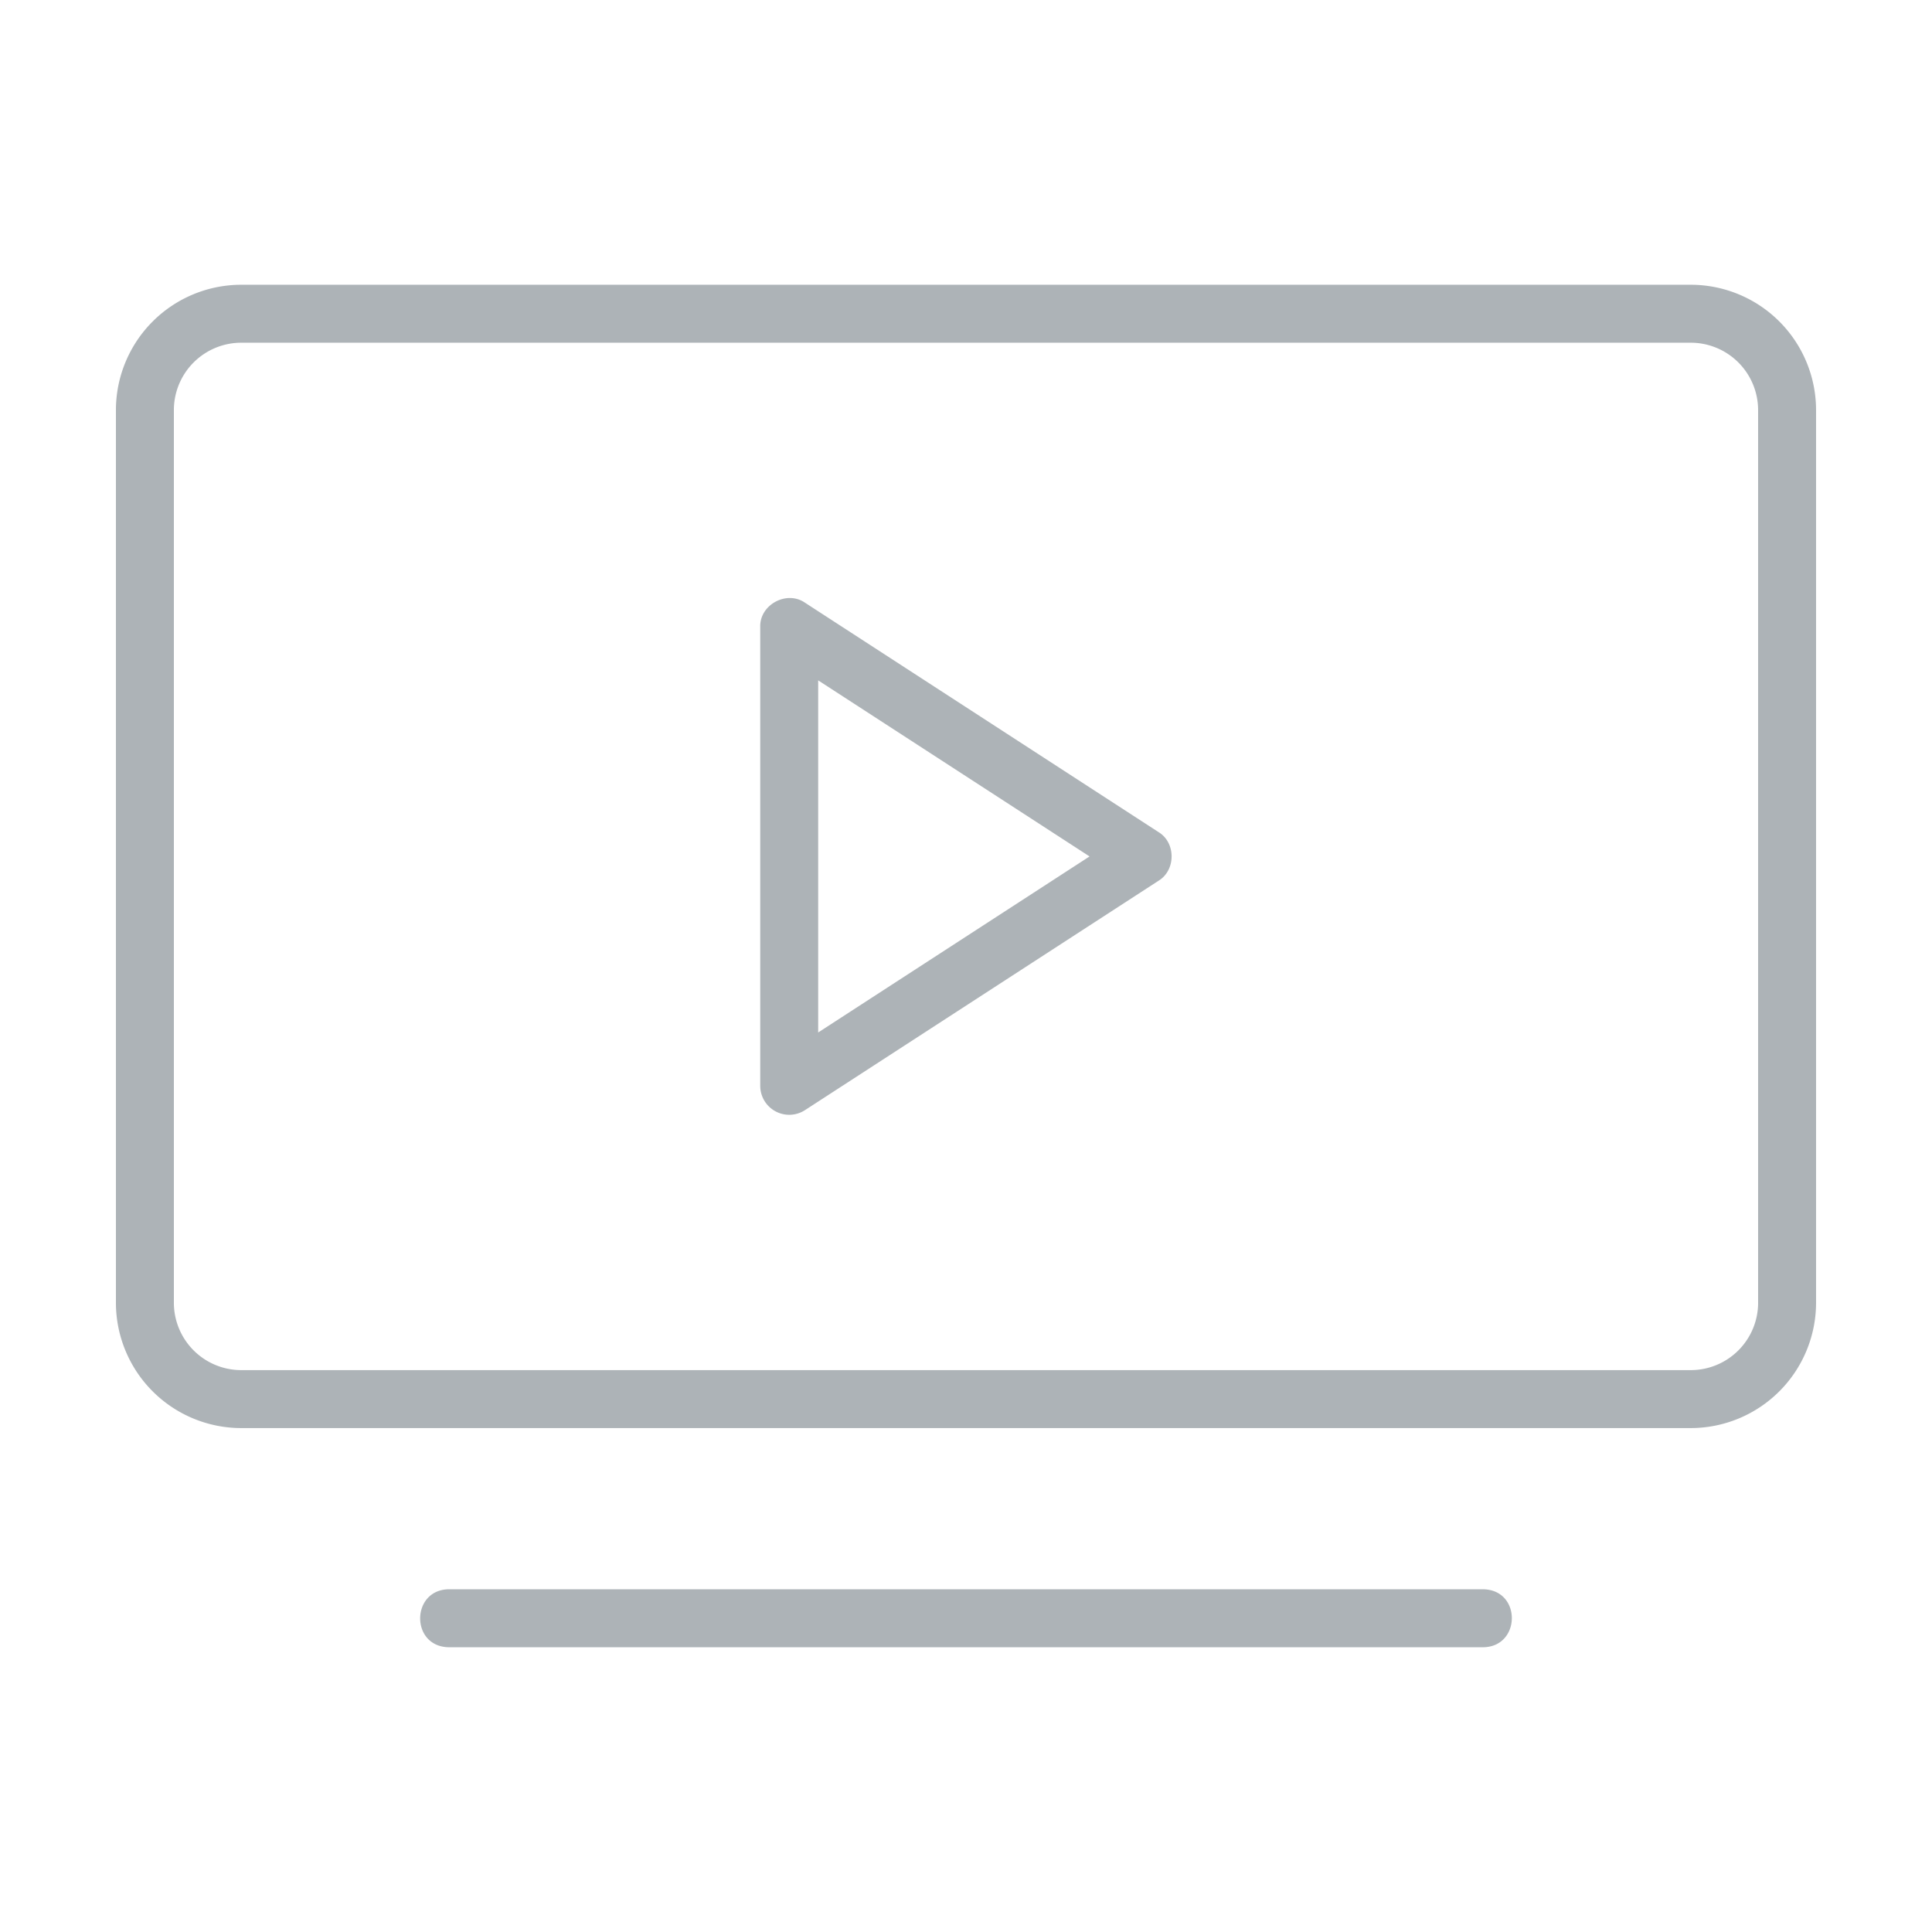 <svg xmlns="http://www.w3.org/2000/svg" width="512" height="512" viewBox="0 0 100 100" style="enable-background:new 0 0 512 512" xml:space="preserve"><g fill="#adb3b7"><path d="M87.515 14.739h-75.03A6.492 6.492 0 0 0 6 21.224v46.208a6.492 6.492 0 0 0 6.485 6.485h75.029a6.492 6.492 0 0 0 6.485-6.485V21.224a6.49 6.49 0 0 0-6.484-6.485zM91 67.432a3.488 3.488 0 0 1-3.485 3.485h-75.03A3.488 3.488 0 0 1 9 67.432V21.224a3.488 3.488 0 0 1 3.485-3.485h75.029a3.488 3.488 0 0 1 3.485 3.485v46.208z" data-original="#000000"/><path d="M59.967 43.07 41.666 31.196c-.946-.655-2.354.103-2.316 1.258v23.748a1.5 1.5 0 0 0 2.316 1.258l18.302-11.874c.897-.546.901-1.969-.001-2.516zM42.349 53.441V35.216l14.046 9.113zM76.775 82.261h-53.55c-1.953.028-1.987 2.965 0 3h53.55c1.953-.028 1.987-2.965 0-3z" data-original="#000000"/></g></svg>
